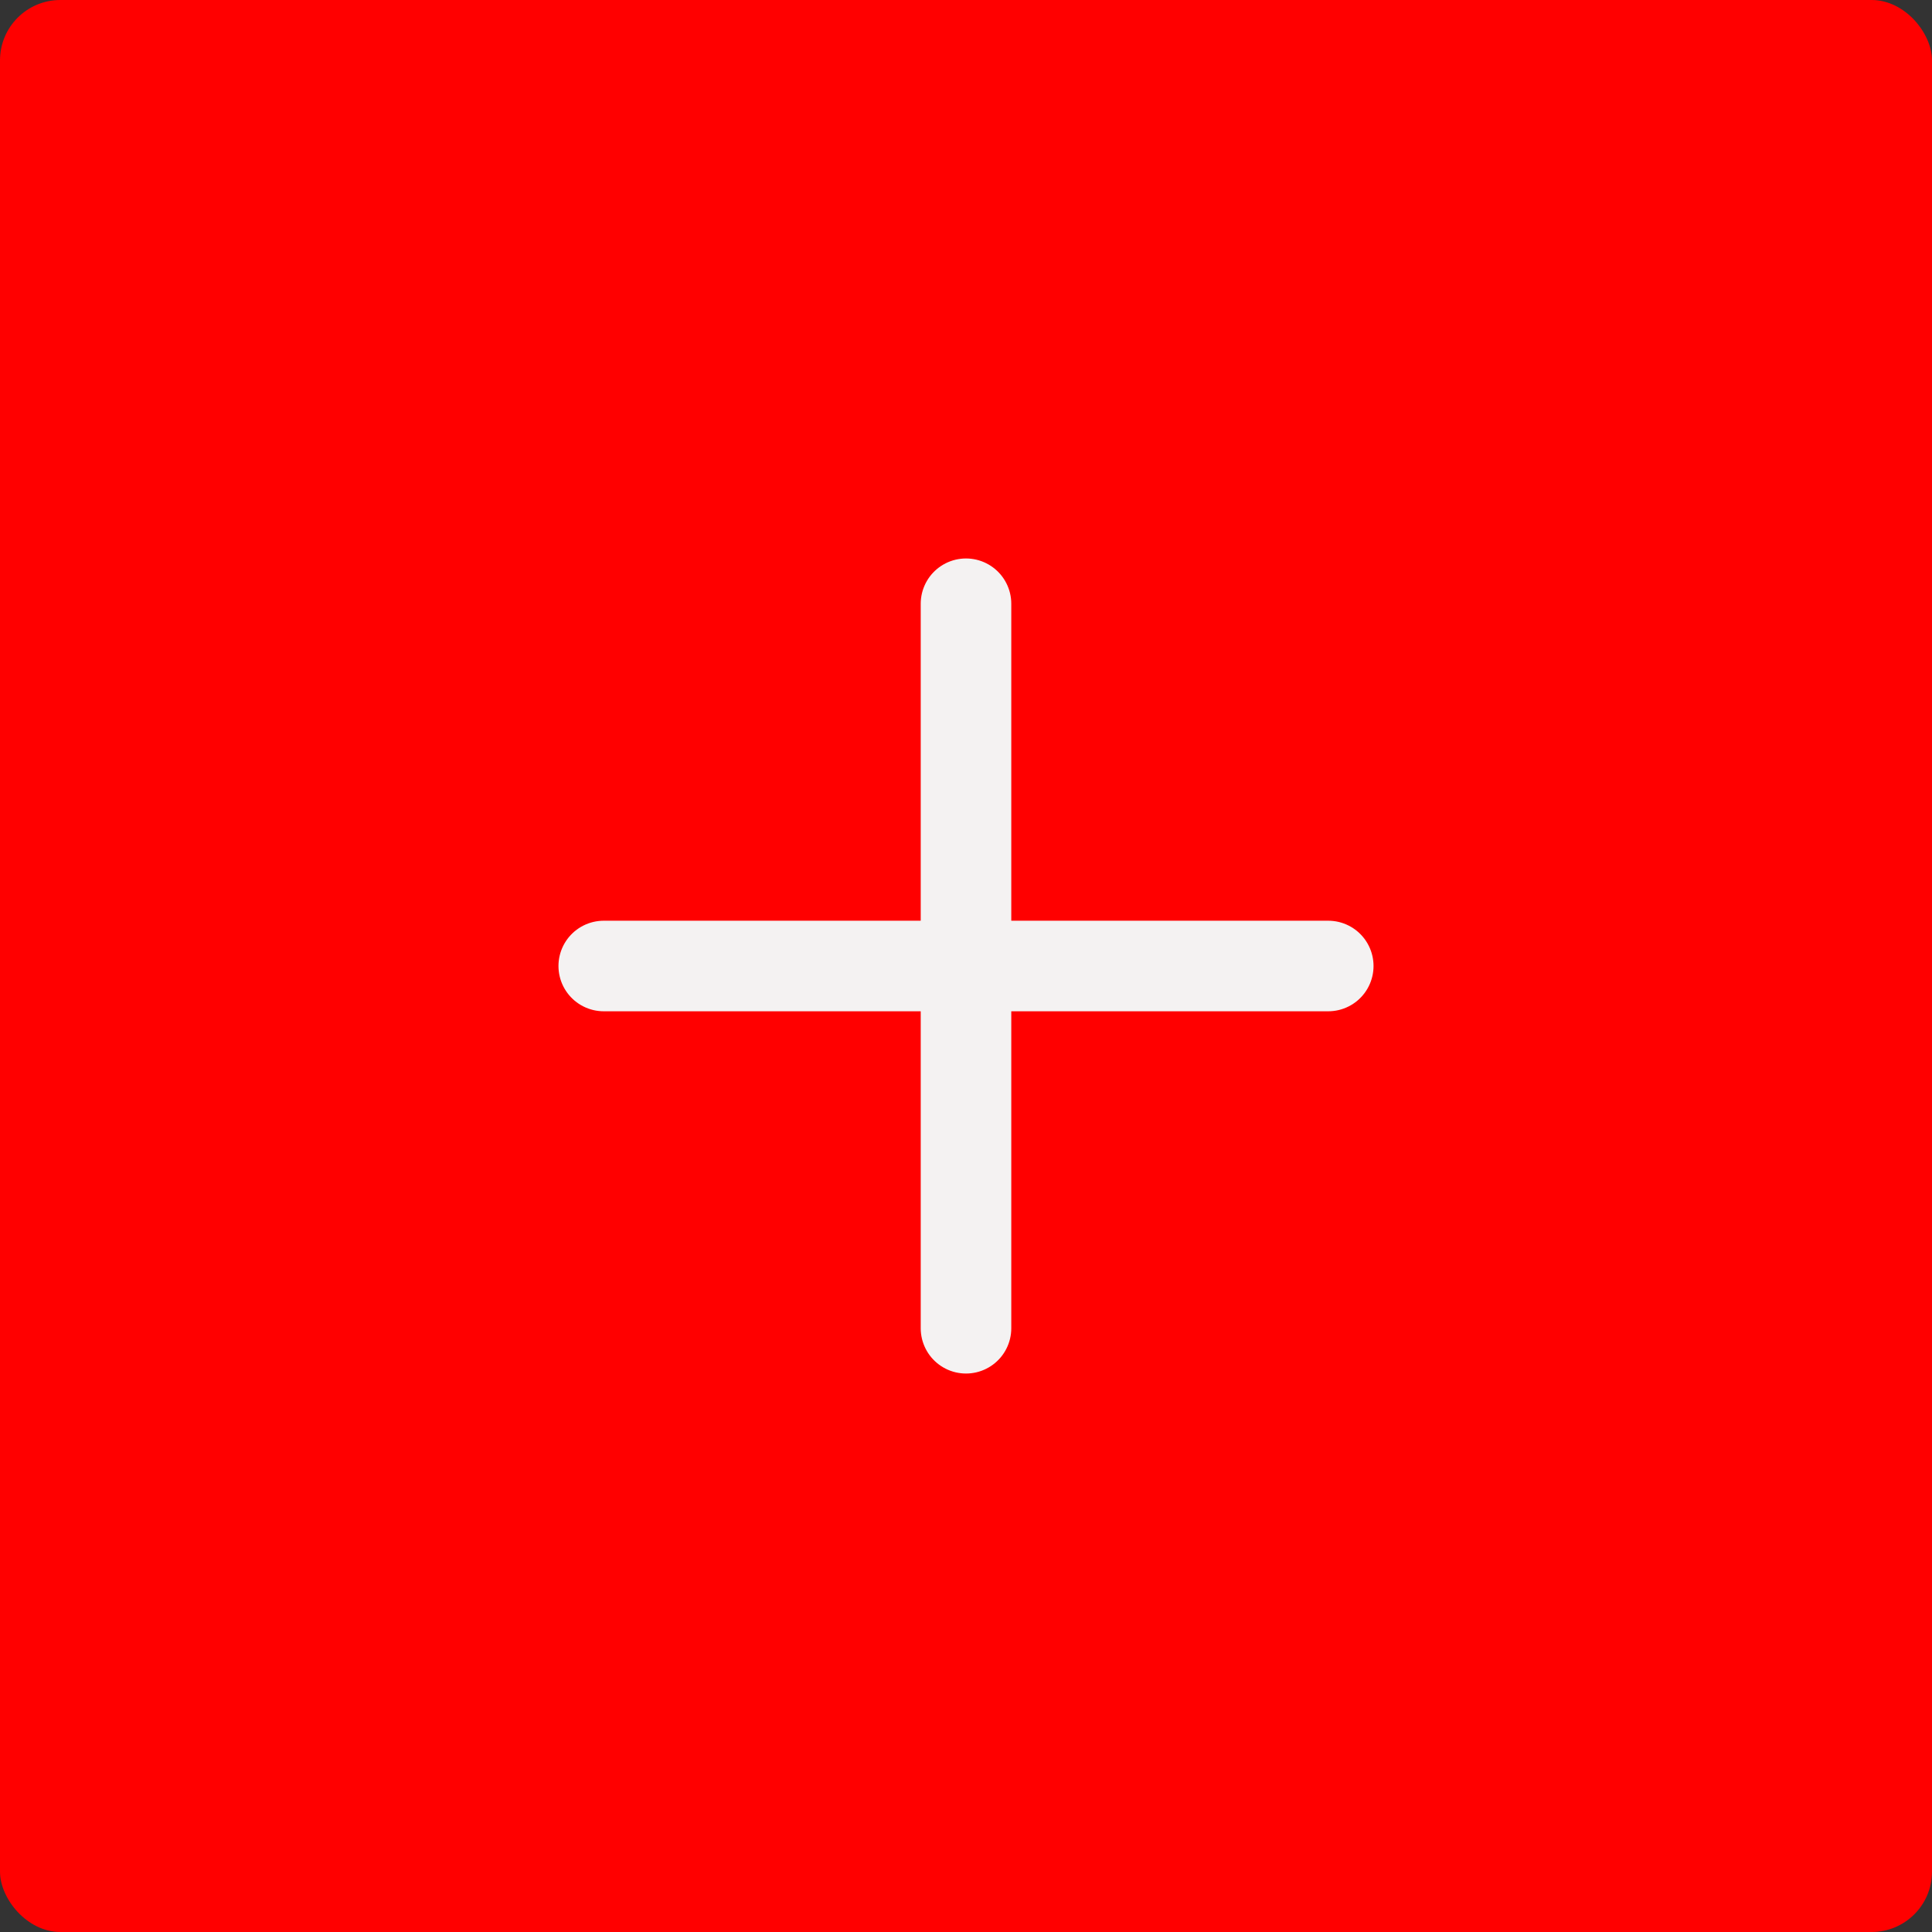 <?xml version="1.0" encoding="UTF-8"?> <svg xmlns="http://www.w3.org/2000/svg" width="32" height="32" viewBox="0 0 32 32" fill="none"><rect x="0" y="0" width="32" height="32" fill="#333333" stroke="none"/> <rect width="32" height="32" rx="1" fill="#FF0000"></rect> <path d="M10 16H16M22 16H16M16 16V10M16 16V22" stroke="#F4F2F2" stroke-width="1.5" stroke-linecap="round" stroke-linejoin="round"></path> </svg> 